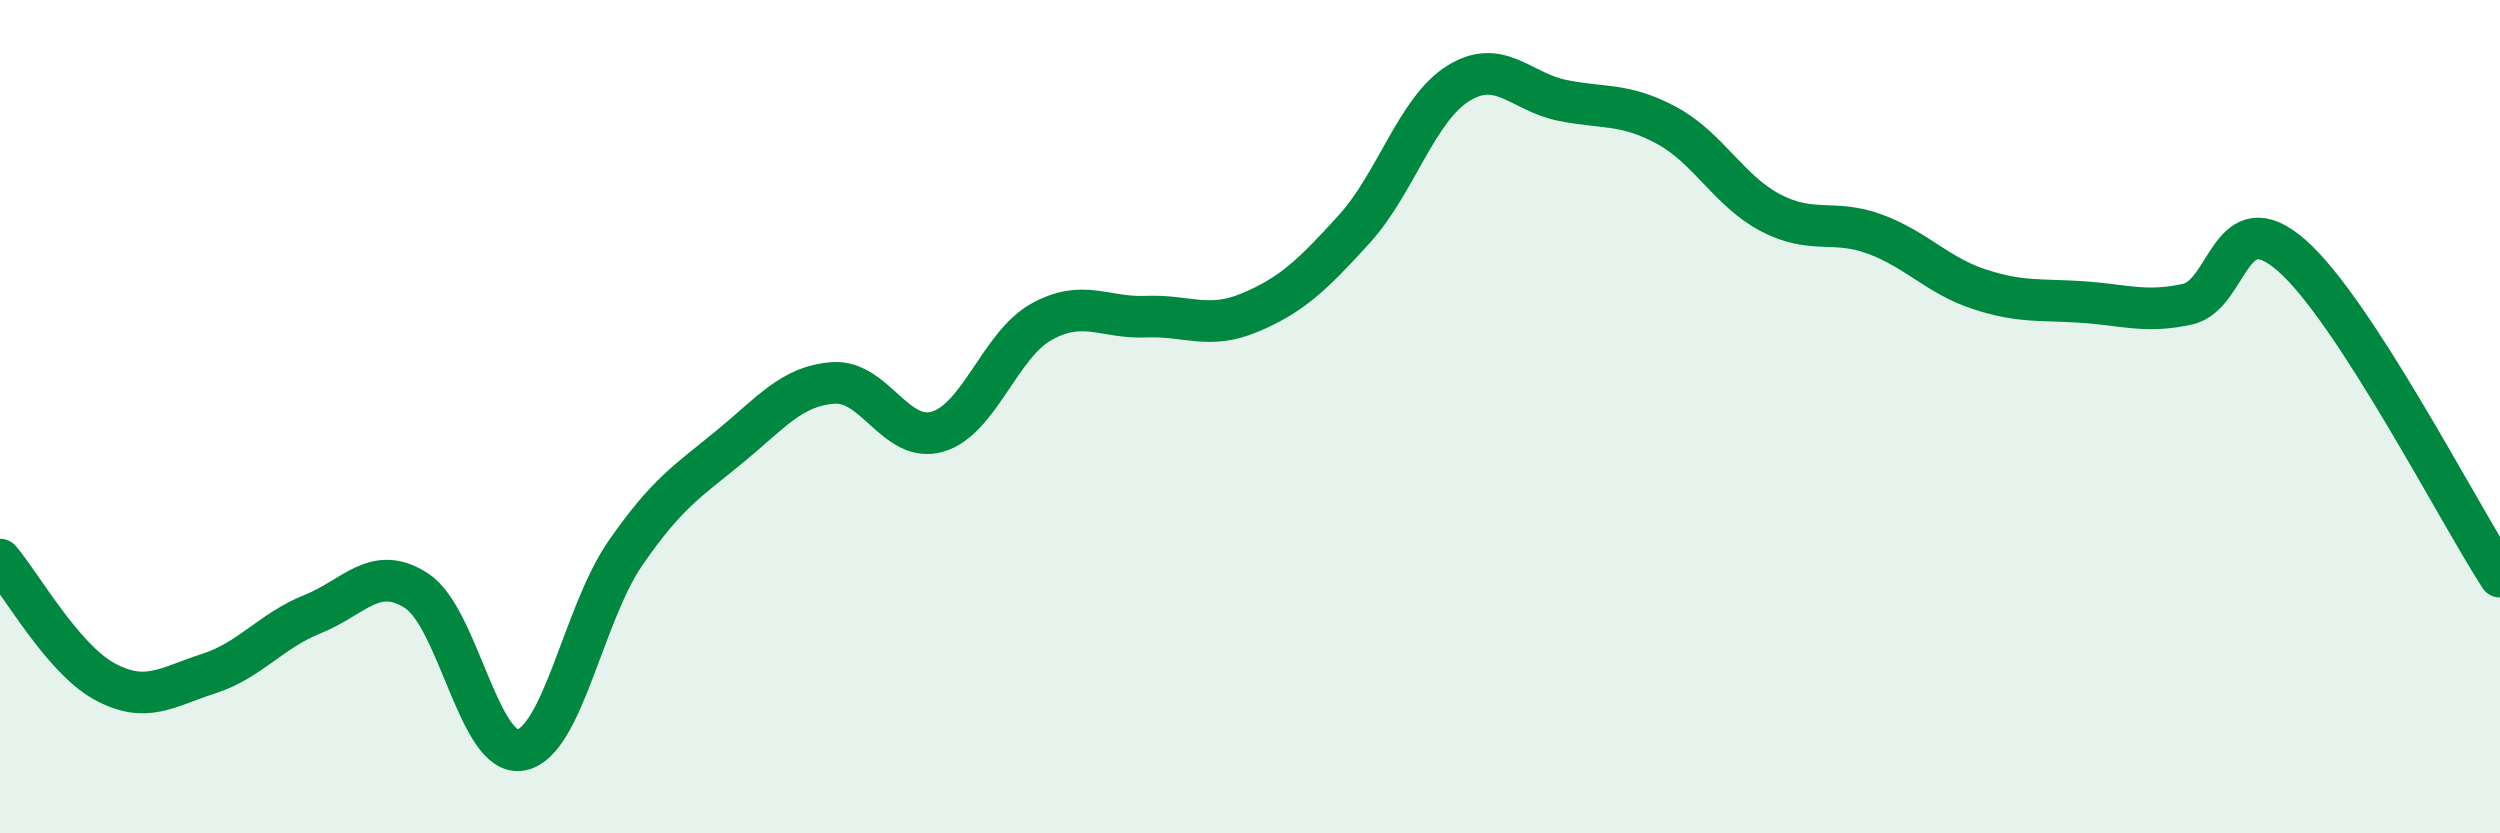 
    <svg width="60" height="20" viewBox="0 0 60 20" xmlns="http://www.w3.org/2000/svg">
      <path
        d="M 0,13.43 C 0.5,14.01 1.5,15.8 2.5,16.35 C 3.5,16.9 4,16.49 5,16.17 C 6,15.85 6.5,15.14 7.5,14.74 C 8.5,14.34 9,13.53 10,14.18 C 11,14.83 11.5,18.18 12.5,18 C 13.5,17.82 14,14.74 15,13.29 C 16,11.84 16.5,11.55 17.5,10.73 C 18.5,9.91 19,9.26 20,9.19 C 21,9.12 21.5,10.65 22.5,10.36 C 23.5,10.07 24,8.27 25,7.72 C 26,7.17 26.5,7.64 27.5,7.6 C 28.5,7.56 29,7.92 30,7.5 C 31,7.08 31.5,6.6 32.5,5.5 C 33.5,4.4 34,2.62 35,2 C 36,1.38 36.5,2.21 37.5,2.41 C 38.5,2.61 39,2.47 40,3.01 C 41,3.55 41.5,4.59 42.5,5.11 C 43.5,5.63 44,5.25 45,5.62 C 46,5.99 46.5,6.61 47.5,6.94 C 48.5,7.27 49,7.18 50,7.25 C 51,7.32 51.5,7.52 52.5,7.3 C 53.5,7.08 53.5,4.82 55,6.13 C 56.5,7.44 59,12.3 60,13.84L60 20L0 20Z"
        fill="#008740"
        opacity="0.1"
        stroke-linecap="round"
        stroke-linejoin="round"
      />
      <path
        d="M 0,13.43 C 0.5,14.01 1.5,15.8 2.5,16.35 C 3.5,16.9 4,16.49 5,16.17 C 6,15.85 6.5,15.14 7.5,14.74 C 8.5,14.34 9,13.53 10,14.18 C 11,14.83 11.5,18.18 12.5,18 C 13.5,17.82 14,14.74 15,13.29 C 16,11.84 16.5,11.55 17.5,10.73 C 18.5,9.91 19,9.26 20,9.19 C 21,9.12 21.5,10.65 22.5,10.36 C 23.5,10.07 24,8.27 25,7.72 C 26,7.17 26.5,7.64 27.5,7.6 C 28.5,7.56 29,7.92 30,7.5 C 31,7.08 31.5,6.6 32.5,5.5 C 33.5,4.4 34,2.62 35,2 C 36,1.38 36.5,2.21 37.5,2.41 C 38.5,2.61 39,2.47 40,3.01 C 41,3.55 41.5,4.59 42.5,5.11 C 43.5,5.63 44,5.25 45,5.62 C 46,5.99 46.5,6.61 47.5,6.94 C 48.5,7.27 49,7.18 50,7.25 C 51,7.32 51.5,7.52 52.5,7.3 C 53.5,7.08 53.5,4.82 55,6.13 C 56.5,7.44 59,12.3 60,13.84"
        stroke="#008740"
        stroke-width="1"
        fill="none"
        stroke-linecap="round"
        stroke-linejoin="round"
      />
    </svg>
  
